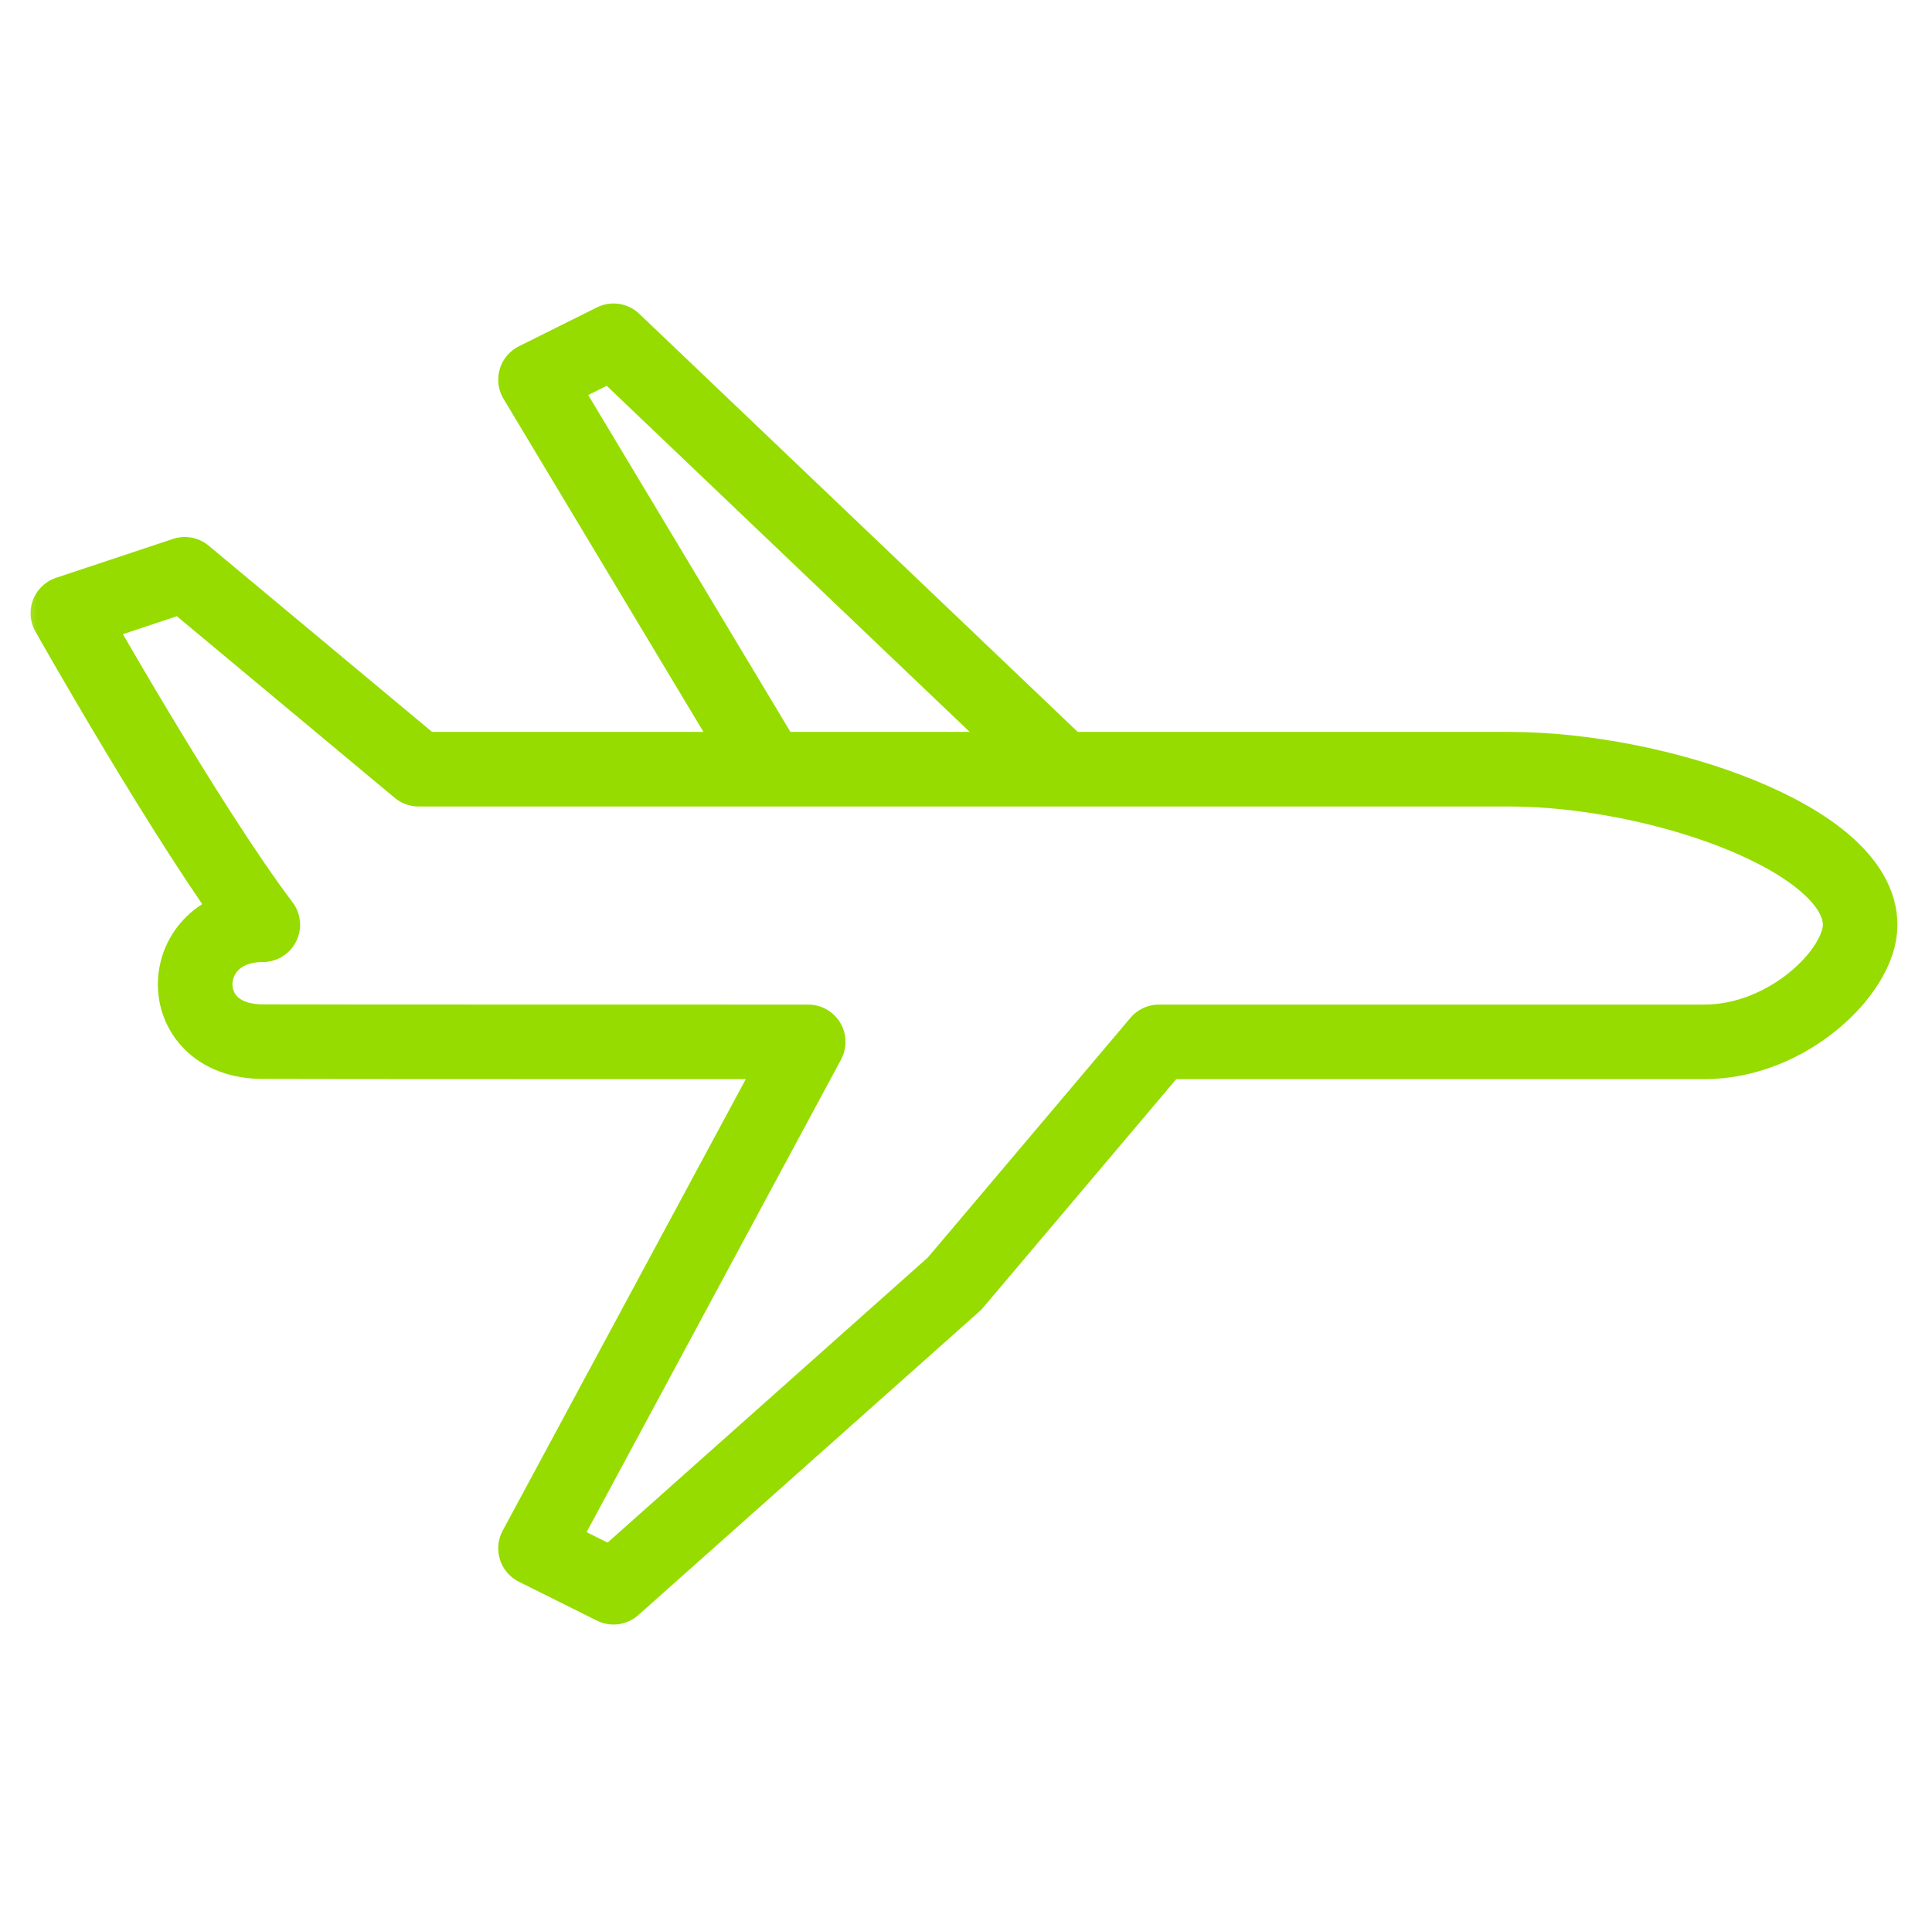 <svg width="78" height="77" viewBox="0 0 78 77" fill="none" xmlns="http://www.w3.org/2000/svg">
<mask id="mask0_349_70036" style="mask-type:luminance" maskUnits="userSpaceOnUse" x="0" y="0" width="78" height="77">
<path d="M77.35 0H0.5V76.85H77.35V0Z" fill="white"/>
</mask>
<g mask="url(#mask0_349_70036)">
<path d="M32.63 42.069L21.62 62.52L24.77 64.09L38.54 51.83L46.79 42.069C54.86 42.069 63.98 42.069 68.81 42.069C72.19 42.069 75.1 39.219 75.1 37.349C75.1 33.859 66.91 31.059 60.94 31.059C53.86 31.059 16.9 31.059 16.9 31.059L7.46 23.189L2.74 24.759C2.74 24.759 7.56 33.309 10.61 37.34C7.07 37.34 6.87 42.059 10.61 42.059C11.01 42.069 32.63 42.069 32.63 42.069Z" stroke="#96DC00" stroke-width="3.011" stroke-miterlimit="10" stroke-linejoin="round"/>
<path d="M42.91 31.06L24.77 13.76L21.62 15.33L31.06 31.06" stroke="#96DC00" stroke-width="3.011" stroke-miterlimit="10" stroke-linejoin="round"/>
</g>
</svg>
